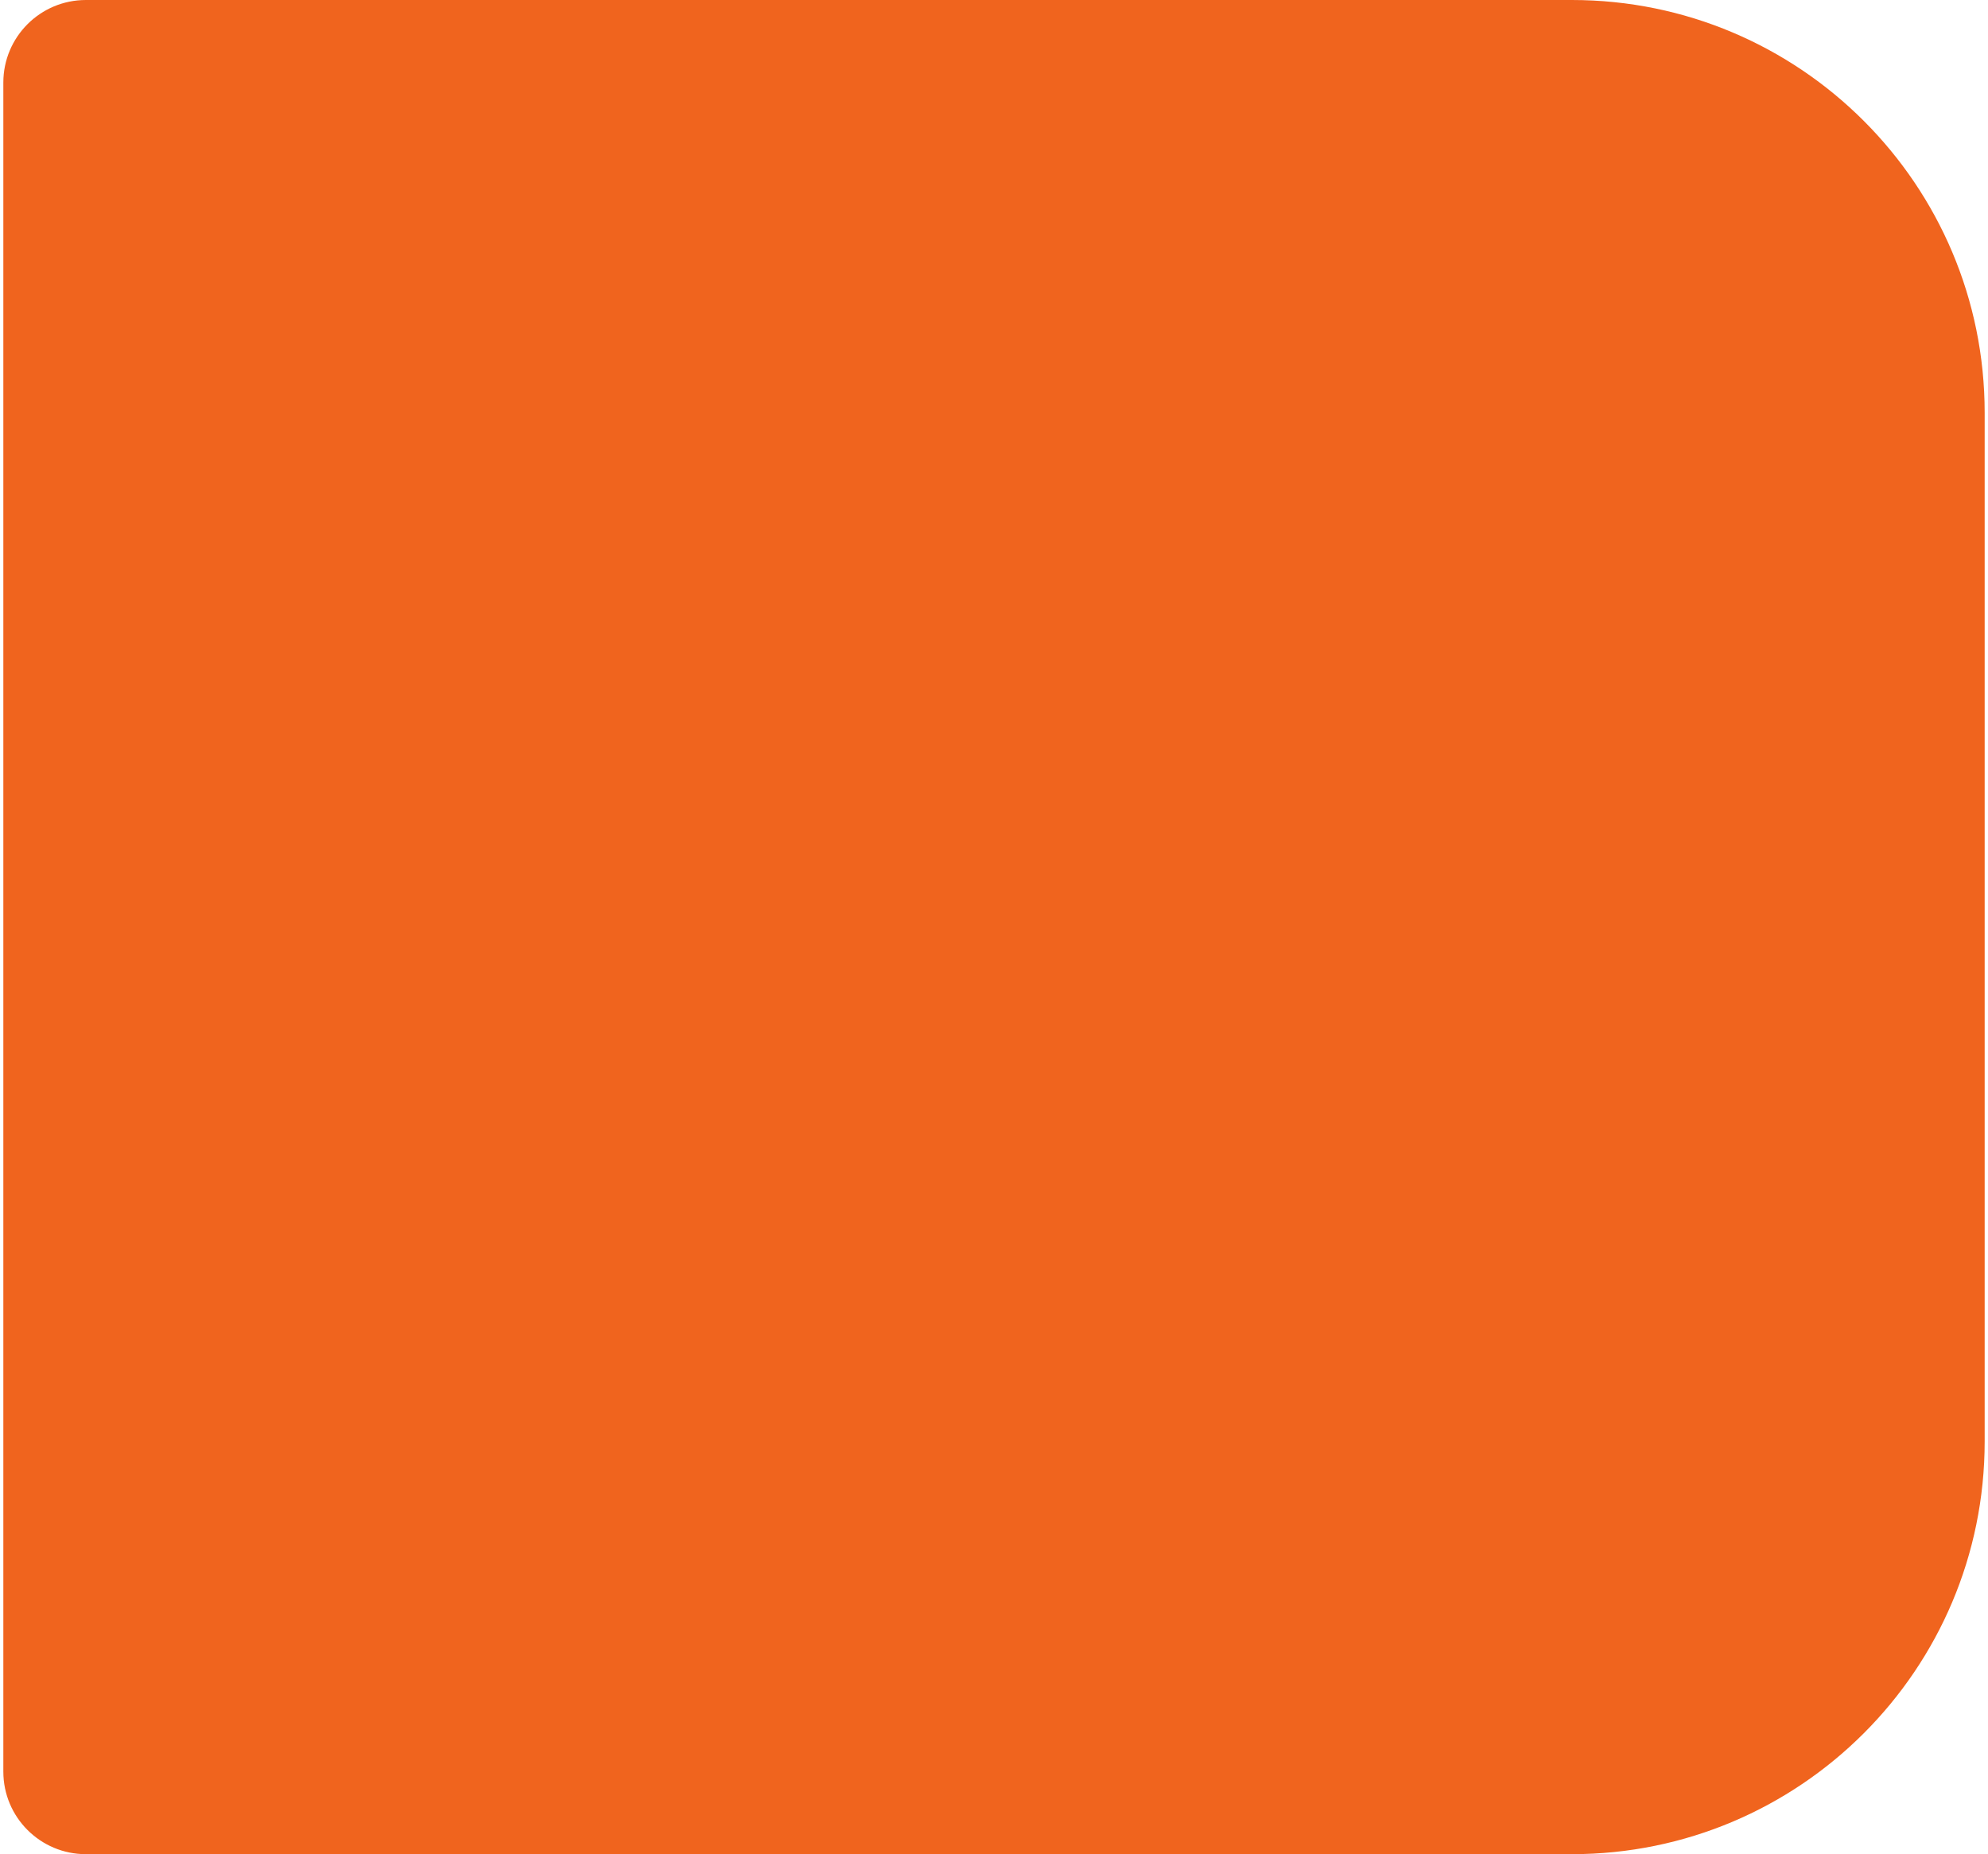 <?xml version="1.0" encoding="UTF-8"?> <svg xmlns="http://www.w3.org/2000/svg" width="298" height="278" viewBox="0 0 298 278" fill="none"><path d="M0.5 12.375C0.5 5.54 6.04 0 12.875 0H235.625C269.798 0 297.5 27.702 297.5 61.875V216.125C297.5 250.298 269.798 278 235.625 278H12.875C6.04 278 0.5 272.46 0.5 265.625V12.375Z" fill="#F0641E"></path></svg> 